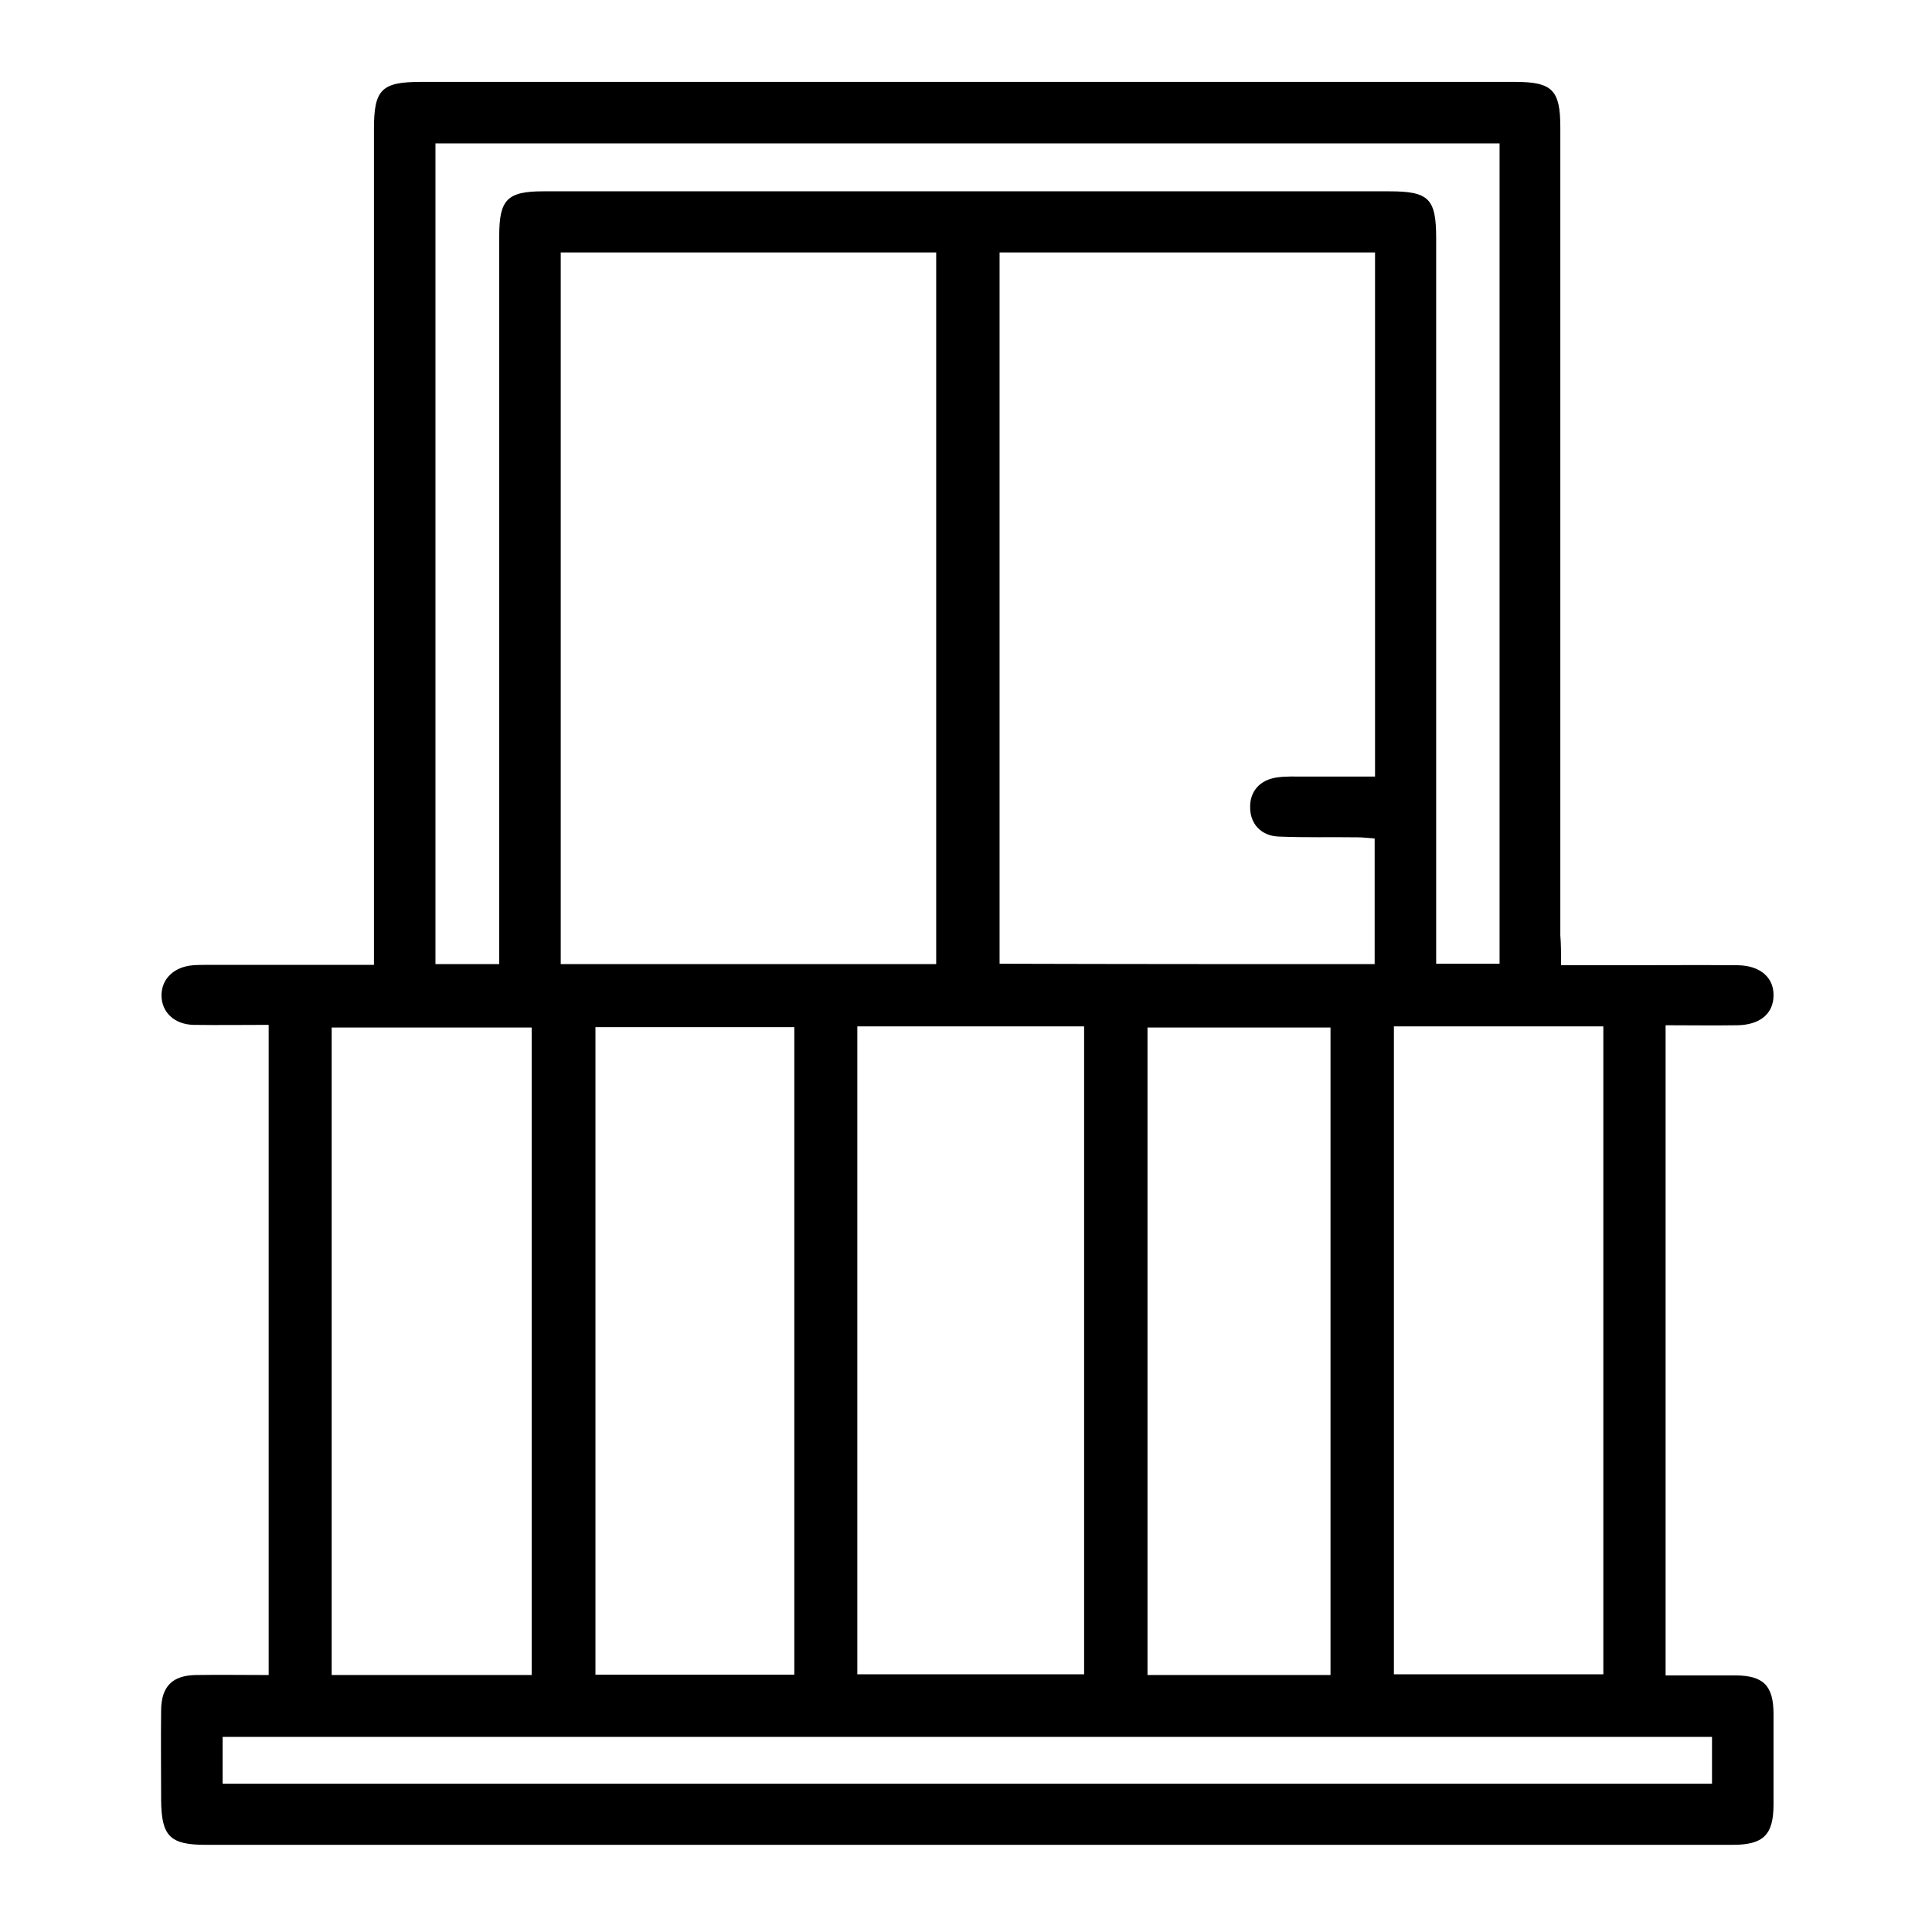 <?xml version="1.0" encoding="utf-8"?>
<!-- Generator: Adobe Illustrator 24.0.3, SVG Export Plug-In . SVG Version: 6.00 Build 0)  -->
<svg version="1.1" id="Layer_1" xmlns="http://www.w3.org/2000/svg" xmlns:xlink="http://www.w3.org/1999/xlink" x="0px" y="0px"
	 viewBox="0 0 512 512" style="enable-background:new 0 0 512 512;" xml:space="preserve">
<g>
	<path d="M413.7,255.8c5.4,0,10.2,0,15,0c10.6,0,21.3-0.1,31.9,0c5.9,0.1,9.5,3.3,9.4,8c0,4.8-3.6,7.8-9.5,7.9
		c-6.3,0.1-12.6,0-19.1,0c0,57.6,0,114.6,0,172.3c6.2,0,12.3,0,18.4,0c7.5,0,10.2,2.7,10.2,10.2c0,8,0,16,0,24
		c0,8.1-2.7,10.7-10.8,10.7c-72.4,0-144.7,0-217.1,0c-62.5,0-125.1,0-187.6,0c-9.5,0-11.7-2.3-11.8-11.8c0-8-0.1-16,0-24
		c0.1-6.2,3-9.1,9.2-9.2c6.3-0.1,12.6,0,19.3,0c0-57.4,0-114.5,0-172.3c-6.7,0-13.3,0.1-19.9,0c-5.1-0.1-8.5-3.4-8.5-7.8
		c0-4.4,3.3-7.6,8.4-8c1.3-0.1,2.7-0.1,4-0.1c12.6,0,25.3,0,37.9,0c1.8,0,3.6,0,6,0c0-2.9,0-5.1,0-7.4c0-71.4,0-142.7,0-214.1
		c0-10.5,2-12.5,12.5-12.5c96.6,0,193.3,0,289.9,0c9.9,0,12,2.2,12,12c0,71.4,0,142.7,0,214.1C413.7,250.3,413.7,252.6,413.7,255.8z
		 M148.6,66.9c0,63.1,0,125.7,0,188.6c33.3,0,66.3,0,99.5,0c0-62.9,0-125.7,0-188.6C214.9,66.9,182,66.9,148.6,66.9z M364.3,255.5
		c0-11.2,0-22.1,0-33.3c-1.6-0.1-3.1-0.3-4.5-0.3c-7-0.1-14,0.1-21-0.2c-4.6-0.2-7.5-3.4-7.5-7.7c-0.1-4.3,2.6-7.4,7.3-8
		c2.3-0.3,4.6-0.2,7-0.2c6.2,0,12.5,0,18.8,0c0-46.8,0-92.8,0-138.9c-33.4,0-66.4,0-99.5,0c0,63,0,125.6,0,188.5
		C298,255.5,331,255.5,364.3,255.5z M132.3,255.5c0-2.5,0-4.7,0-6.8c0-62.1,0-124.1,0-186.2c0-9.6,2.1-11.8,11.7-11.8
		c74.7,0,149.4,0,224.1,0c10.6,0,12.5,1.9,12.5,12.5c0,61.9,0,123.8,0,185.7c0,2.1,0,4.2,0,6.5c6,0,11.4,0,16.8,0
		c0-72.7,0-145,0-217.4c-94.1,0-187.9,0-282,0c0,72.5,0,144.8,0,217.5C120.9,255.5,126.2,255.5,132.3,255.5z M227.2,272
		c0,57.6,0,114.7,0,171.7c20.3,0,40.2,0,60.1,0c0-57.4,0-114.4,0-171.7C267.2,272,247.5,272,227.2,272z M369.4,272
		c0,57.6,0,114.7,0,171.7c18.8,0,37.1,0,55.5,0c0-57.4,0-114.5,0-171.7C406.2,272,388,272,369.4,272z M140.9,443.9
		c0-57.5,0-114.5,0-171.6c-18,0-35.5,0-53,0c0,57.4,0,114.4,0,171.6C105.7,443.9,123.1,443.9,140.9,443.9z M157.8,272.2
		c0,57.4,0,114.5,0,171.6c17.8,0,35.2,0,52.7,0c0-57.4,0-114.5,0-171.6C192.6,272.2,175.2,272.2,157.8,272.2z M352.6,443.9
		c0-57.5,0-114.6,0-171.6c-16.5,0-32.5,0-48.5,0c0,57.4,0,114.4,0,171.6C320.3,443.9,336.3,443.9,352.6,443.9z M59,472.7
		c131.9,0,263.3,0,394.7,0c0-4.4,0-8.4,0-12.4c-131.7,0-263.1,0-394.7,0C59,464.5,59,468.4,59,472.7z"/>
</g>
</svg>
